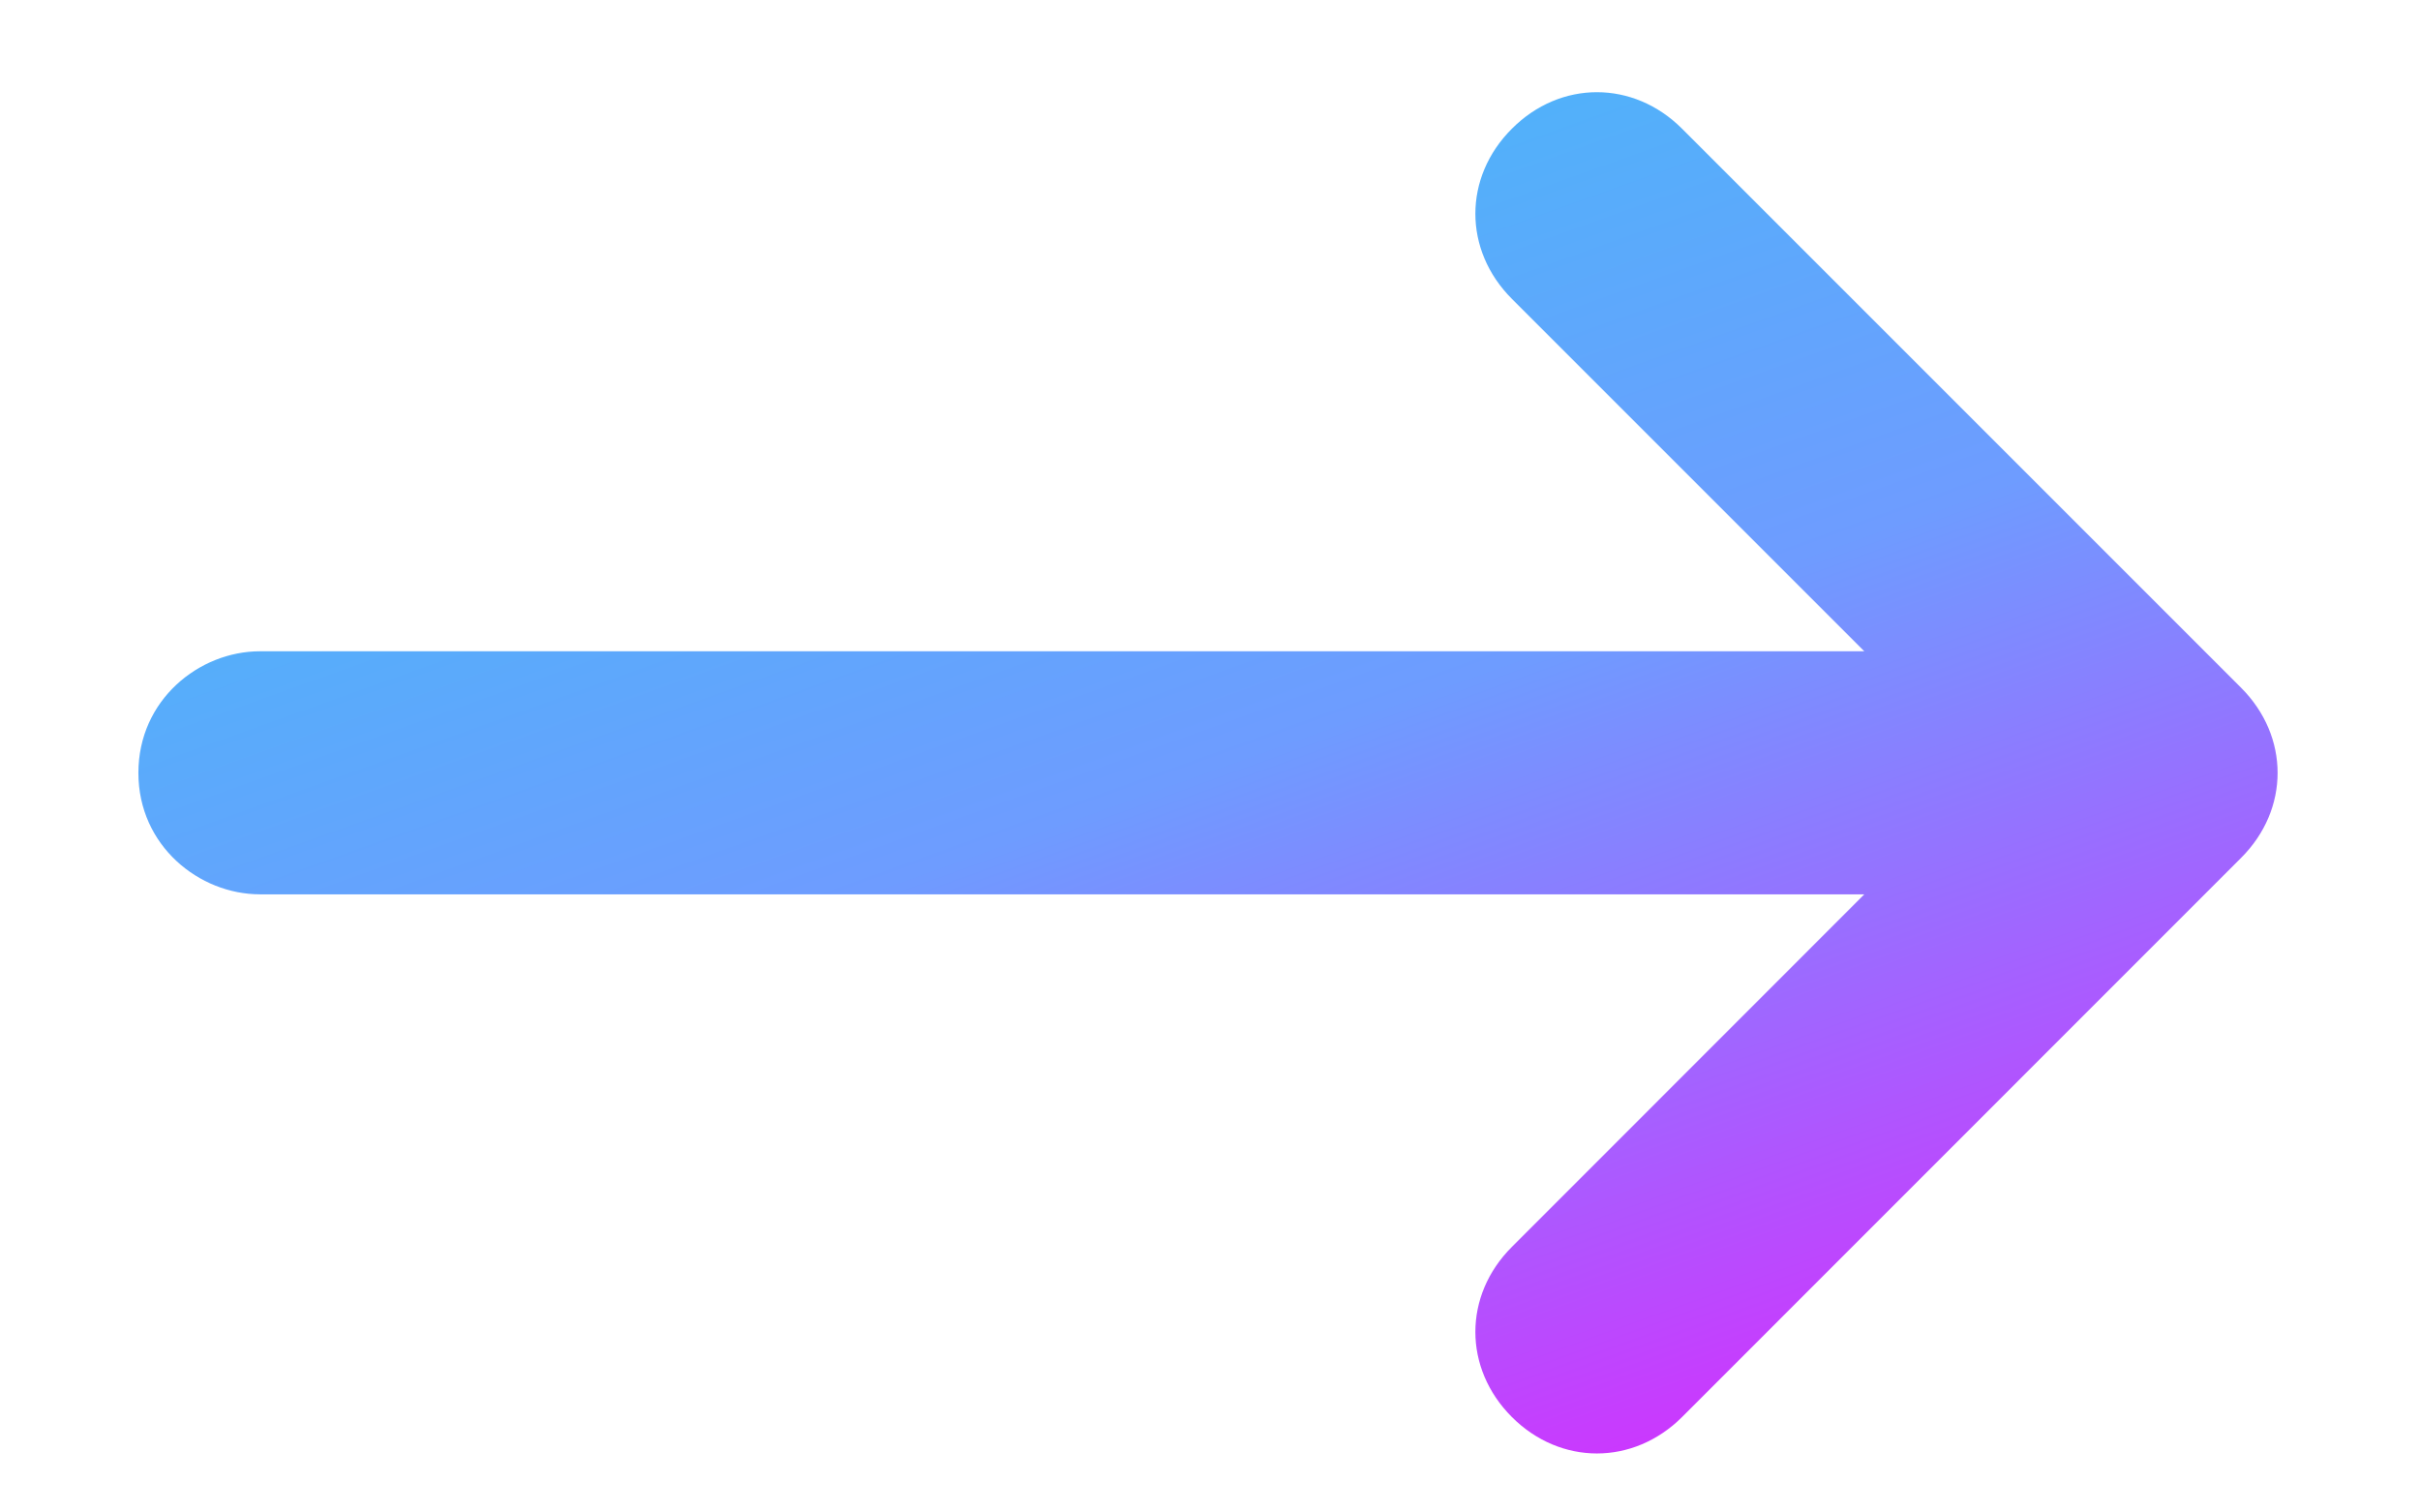 <svg width="16" height="10" viewBox="0 0 16 10" fill="none" xmlns="http://www.w3.org/2000/svg">
<path d="M1.719 5.913L12.326 5.913L9.996 8.244C9.674 8.565 9.674 9.047 9.996 9.369C10.317 9.69 10.799 9.69 11.121 9.369L14.817 5.672C15.139 5.351 15.139 4.869 14.817 4.547L11.121 0.851C10.799 0.529 10.317 0.529 9.996 0.851C9.674 1.172 9.674 1.654 9.996 1.976L12.326 4.306L1.719 4.306C1.317 4.306 0.915 4.627 0.915 5.11C0.915 5.592 1.317 5.913 1.719 5.913Z" fill="url(#paint0_linear_6_1643)"/>
<defs>
<linearGradient id="paint0_linear_6_1643" x1="14.184" y1="10.422" x2="9.076" y2="-3.836" gradientUnits="userSpaceOnUse">
<stop stop-color="#ED13FE"/>
<stop offset="0.47" stop-color="#6E9CFF"/>
<stop offset="1" stop-color="#2BCDF2"/>
</linearGradient>
</defs>
</svg>

